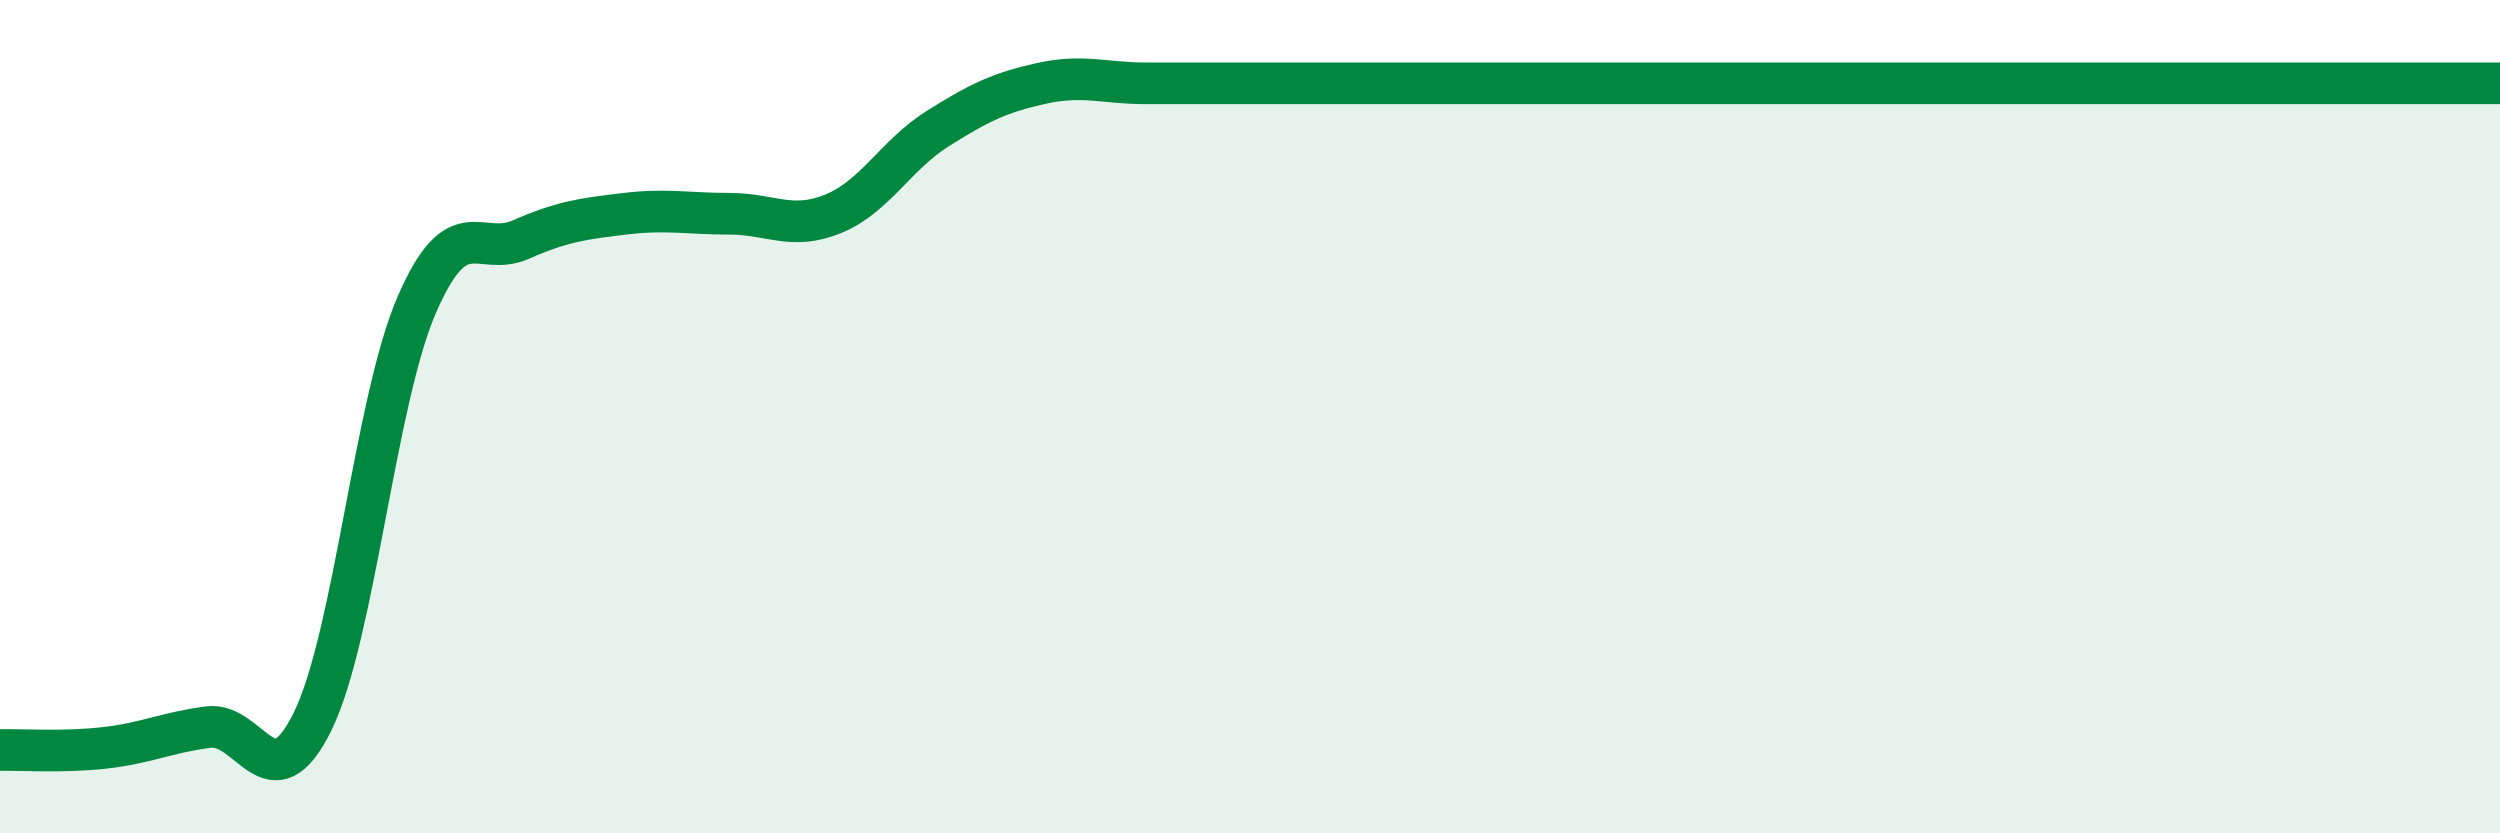
    <svg width="60" height="20" viewBox="0 0 60 20" xmlns="http://www.w3.org/2000/svg">
      <path
        d="M 0,18 C 0.5,17.99 1.5,18.06 2.5,17.95 C 3.5,17.84 4,17.58 5,17.45 C 6,17.32 6.5,19.35 7.5,17.32 C 8.5,15.29 9,9.63 10,7.32 C 11,5.01 11.5,6.19 12.5,5.75 C 13.5,5.31 14,5.25 15,5.13 C 16,5.01 16.5,5.13 17.5,5.13 C 18.5,5.13 19,5.54 20,5.13 C 21,4.72 21.5,3.72 22.5,3.09 C 23.5,2.46 24,2.22 25,2 C 26,1.78 26.5,2 27.5,2 C 28.5,2 29,2 30,2 C 31,2 31.5,2 32.5,2 C 33.5,2 34,2 35,2 C 36,2 36.5,2 37.5,2 C 38.5,2 39,2 40,2 C 41,2 41.5,2 42.5,2 C 43.5,2 44,2 45,2 C 46,2 46.5,2 47.5,2 C 48.5,2 49,2 50,2 C 51,2 51.5,2 52.5,2 C 53.5,2 53.5,2 55,2 C 56.5,2 59,2 60,2L60 20L0 20Z"
        fill="#008740"
        opacity="0.1"
        stroke-linecap="round"
        stroke-linejoin="round"
      />
      <path
        d="M 0,18 C 0.5,17.99 1.5,18.06 2.5,17.95 C 3.5,17.84 4,17.58 5,17.45 C 6,17.32 6.5,19.35 7.5,17.32 C 8.5,15.29 9,9.63 10,7.32 C 11,5.01 11.5,6.19 12.5,5.75 C 13.5,5.31 14,5.25 15,5.13 C 16,5.01 16.5,5.13 17.5,5.13 C 18.5,5.13 19,5.54 20,5.13 C 21,4.72 21.5,3.72 22.5,3.09 C 23.5,2.46 24,2.22 25,2 C 26,1.78 26.5,2 27.5,2 C 28.5,2 29,2 30,2 C 31,2 31.5,2 32.5,2 C 33.5,2 34,2 35,2 C 36,2 36.5,2 37.5,2 C 38.5,2 39,2 40,2 C 41,2 41.5,2 42.5,2 C 43.5,2 44,2 45,2 C 46,2 46.5,2 47.5,2 C 48.5,2 49,2 50,2 C 51,2 51.5,2 52.5,2 C 53.5,2 53.5,2 55,2 C 56.5,2 59,2 60,2"
        stroke="#008740"
        stroke-width="1"
        fill="none"
        stroke-linecap="round"
        stroke-linejoin="round"
      />
    </svg>
  